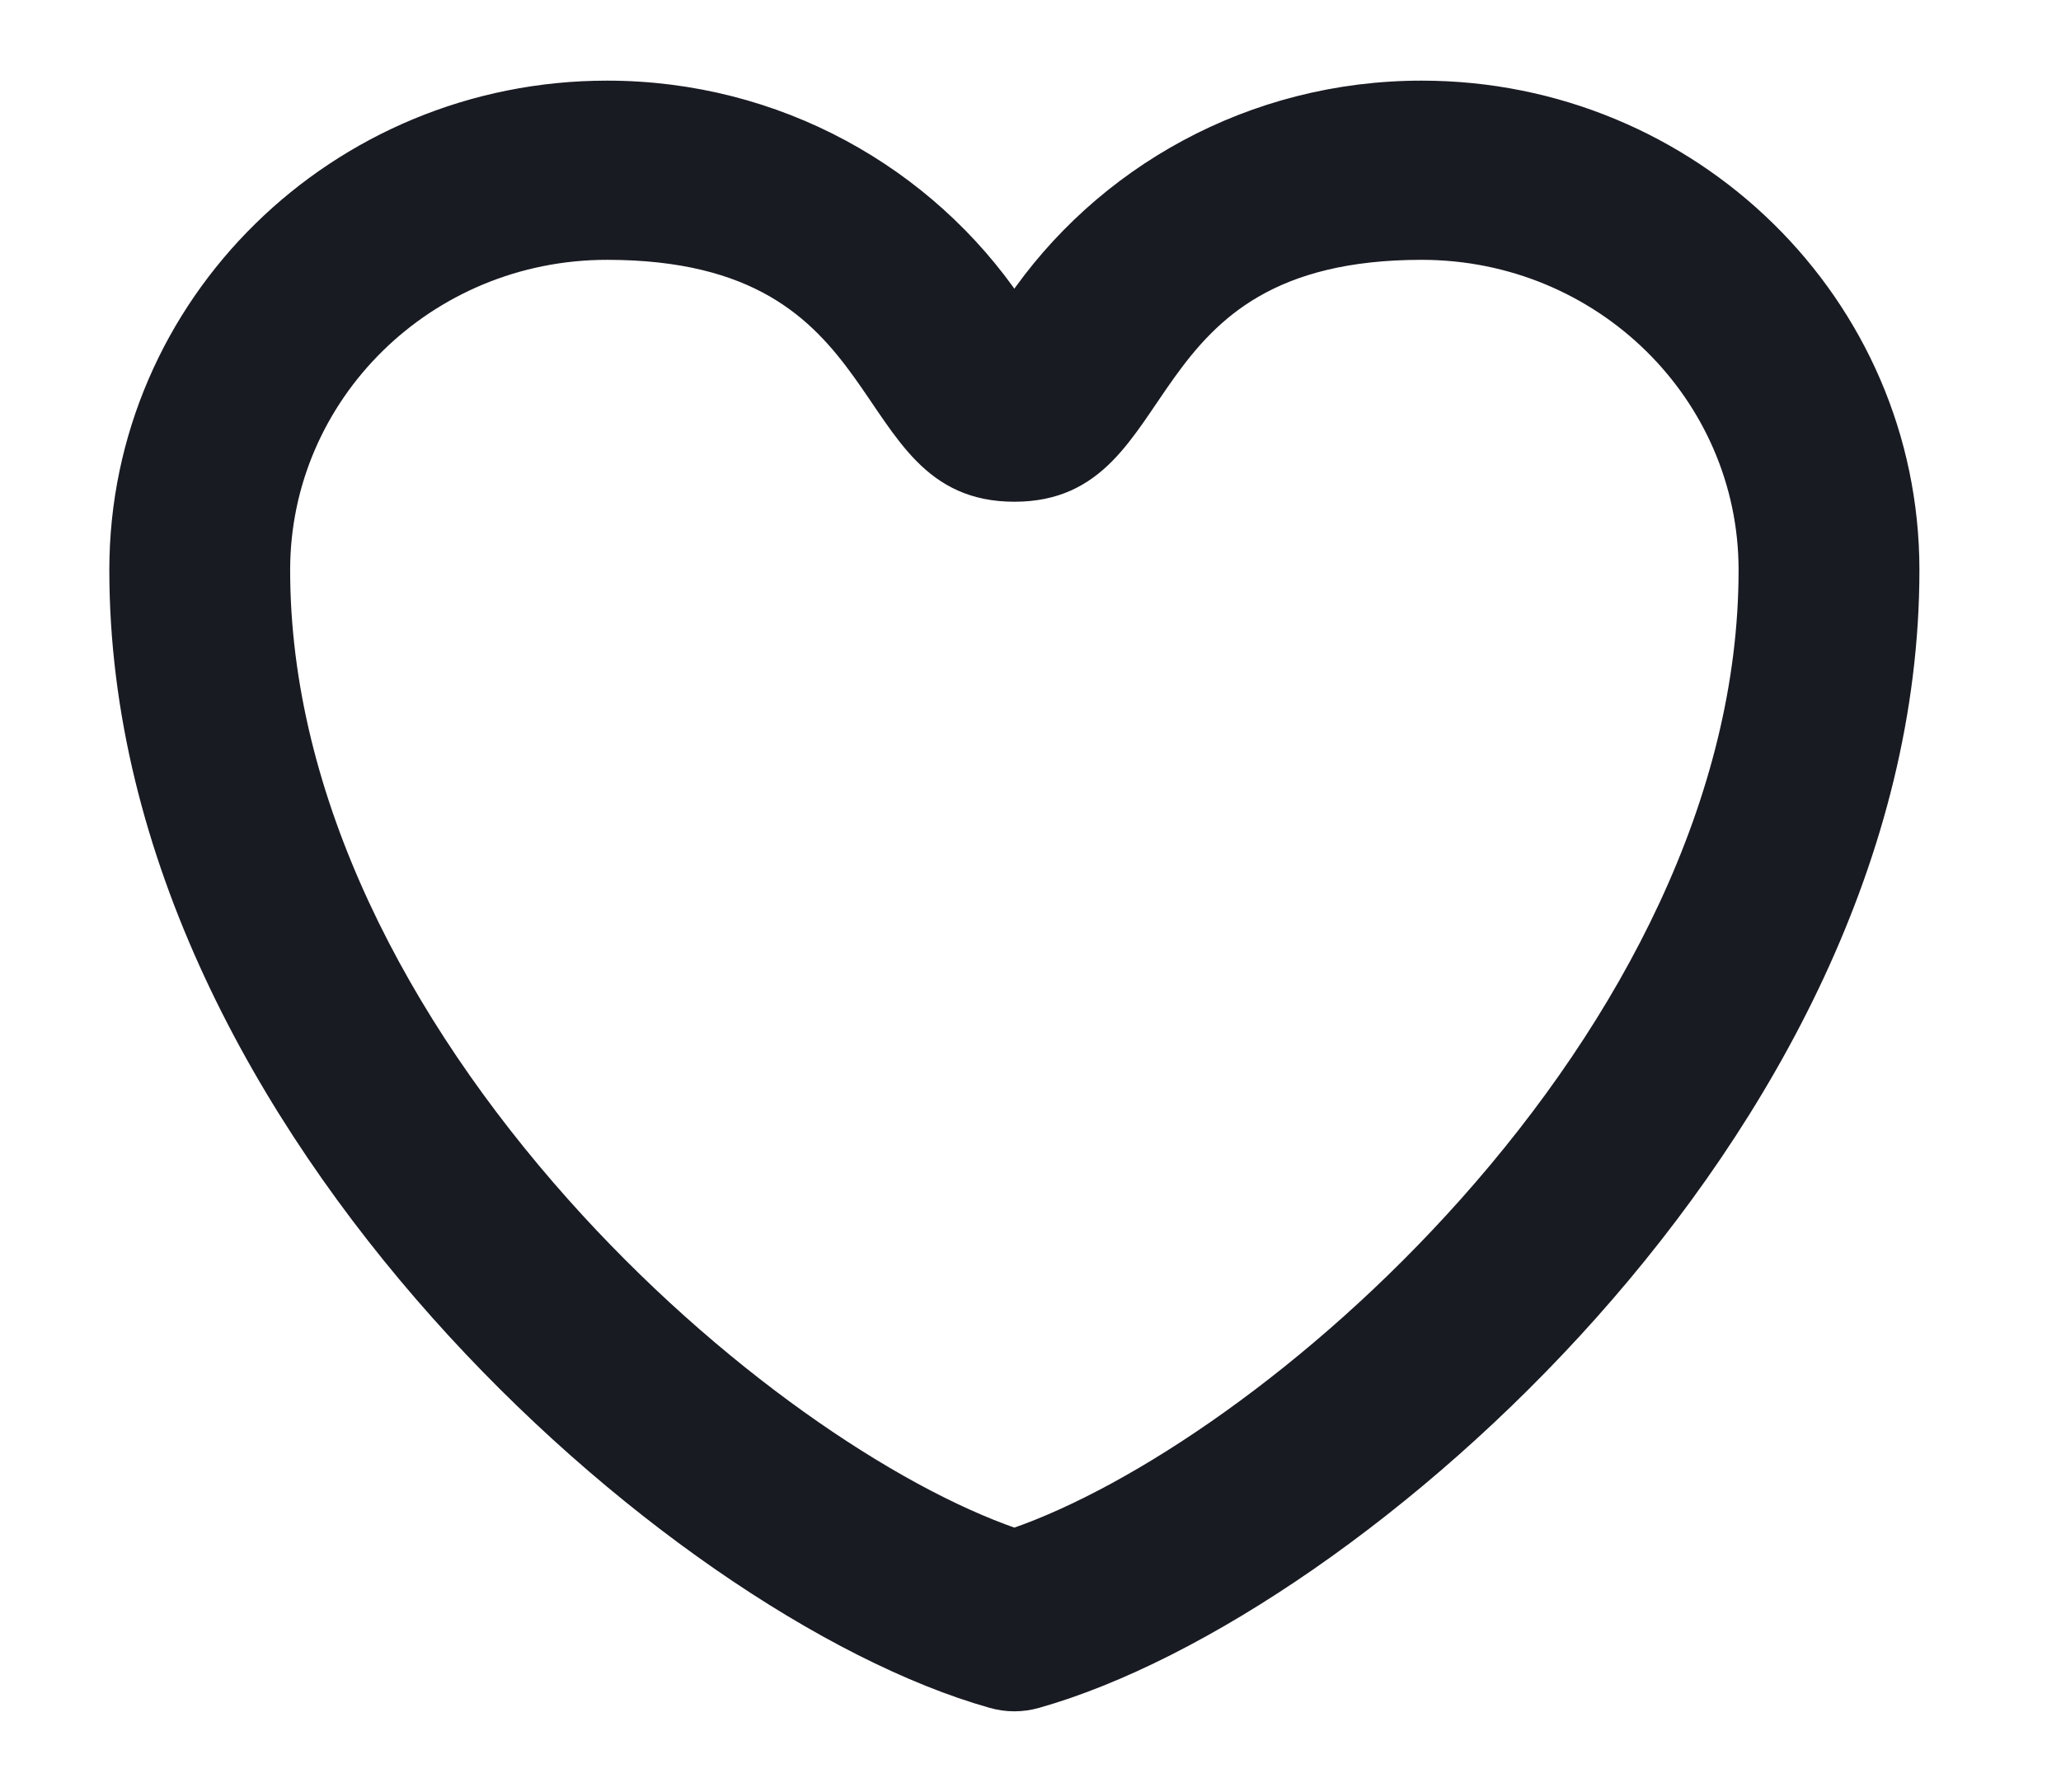 <svg width="23" height="20" viewBox="0 0 23 20" fill="none" xmlns="http://www.w3.org/2000/svg">
<g clip-path="url(#clip0_3749_4295)">
<path fill-rule="evenodd" clip-rule="evenodd" d="M6.774 2.8C4.759 2.8 3.138 4.402 3.138 6.362C3.138 8.931 4.469 11.436 6.263 13.45C7.96 15.355 9.949 16.683 11.32 17.156C12.691 16.683 14.68 15.355 16.377 13.45C18.171 11.436 19.502 8.931 19.502 6.362C19.502 4.402 17.881 2.8 15.865 2.8C12.509 2.8 13.171 5.5 11.32 5.5C9.469 5.5 10.131 2.8 6.774 2.8ZM11.32 3.397C10.341 1.951 8.668 1 6.774 1C3.769 1 1.32 3.394 1.32 6.362C1.32 9.532 2.943 12.445 4.9 14.641C6.846 16.826 9.259 18.453 11.07 18.965C11.233 19.012 11.406 19.012 11.57 18.965C13.381 18.453 15.793 16.826 17.74 14.641C19.697 12.445 21.32 9.532 21.32 6.362C21.32 3.394 18.871 1 15.865 1C13.971 1 12.298 1.951 11.32 3.397Z" fill="#191B23" stroke="#191B23" stroke-width="0.2" stroke-linecap="round" stroke-linejoin="round"/>
</g>
<defs>
<clipPath id="clip0_3749_4295">
<rect width="22" height="20" fill="white" transform="translate(0.66)"/>
</clipPath>
</defs>
</svg>
